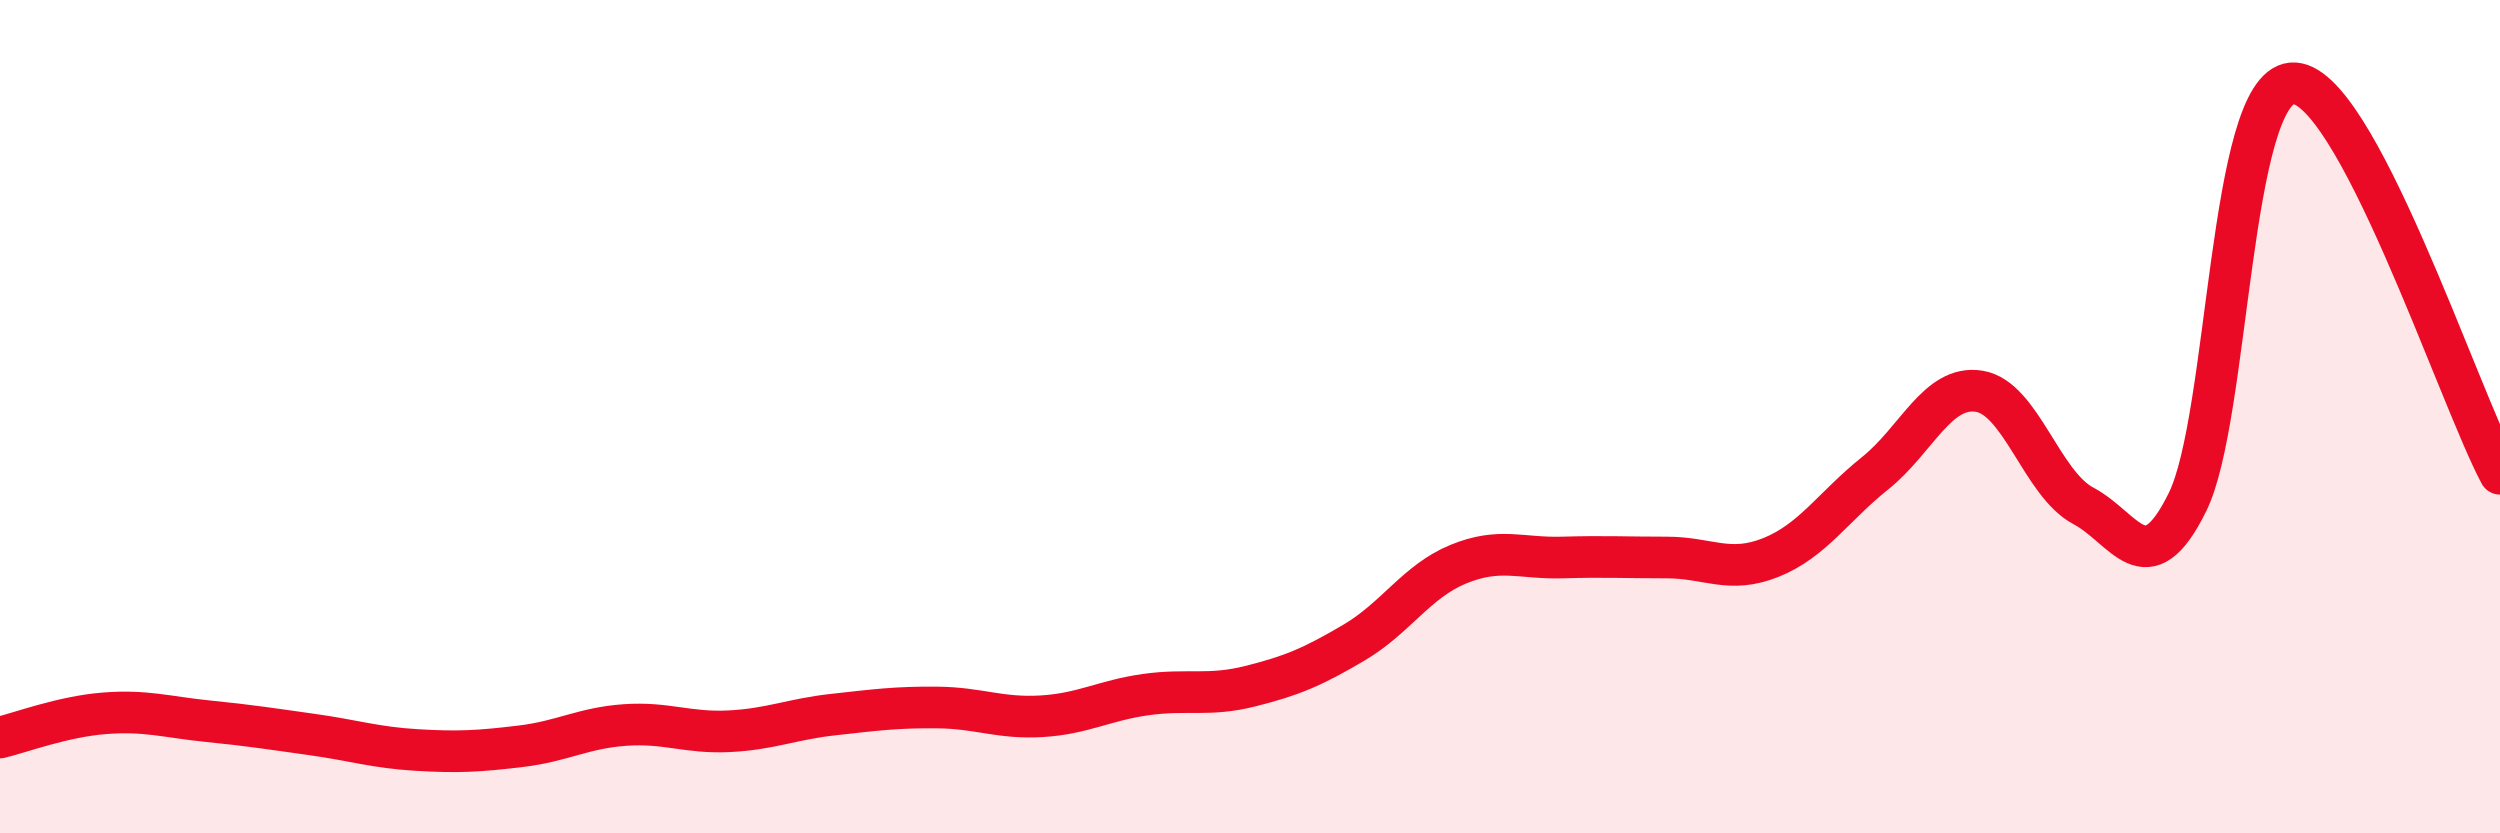 
    <svg width="60" height="20" viewBox="0 0 60 20" xmlns="http://www.w3.org/2000/svg">
      <path
        d="M 0,17.7 C 0.5,17.58 1.5,17.2 2.5,17.12 C 3.5,17.04 4,17.21 5,17.31 C 6,17.41 6.5,17.49 7.5,17.63 C 8.5,17.77 9,17.94 10,18 C 11,18.06 11.5,18.03 12.5,17.91 C 13.5,17.79 14,17.47 15,17.4 C 16,17.33 16.5,17.6 17.5,17.55 C 18.5,17.5 19,17.26 20,17.15 C 21,17.04 21.5,16.97 22.5,16.98 C 23.5,16.99 24,17.25 25,17.19 C 26,17.13 26.5,16.81 27.5,16.67 C 28.5,16.53 29,16.72 30,16.47 C 31,16.22 31.5,16.01 32.5,15.42 C 33.5,14.83 34,13.95 35,13.54 C 36,13.13 36.5,13.41 37.5,13.38 C 38.5,13.35 39,13.38 40,13.38 C 41,13.38 41.5,13.78 42.5,13.38 C 43.5,12.98 44,12.16 45,11.36 C 46,10.56 46.5,9.23 47.5,9.39 C 48.5,9.55 49,11.61 50,12.14 C 51,12.67 51.5,14.08 52.5,12.05 C 53.5,10.02 53.5,2.14 55,2 C 56.5,1.86 59,9.5 60,11.37L60 20L0 20Z"
        fill="#EB0A25"
        opacity="0.1"
        stroke-linecap="round"
        stroke-linejoin="round"
      />
      <path
        d="M 0,17.7 C 0.5,17.58 1.5,17.2 2.5,17.12 C 3.5,17.04 4,17.21 5,17.31 C 6,17.41 6.5,17.49 7.5,17.63 C 8.5,17.77 9,17.94 10,18 C 11,18.06 11.5,18.03 12.5,17.91 C 13.5,17.79 14,17.47 15,17.4 C 16,17.33 16.5,17.6 17.5,17.55 C 18.5,17.5 19,17.26 20,17.15 C 21,17.04 21.5,16.97 22.5,16.98 C 23.5,16.99 24,17.25 25,17.19 C 26,17.13 26.5,16.81 27.5,16.67 C 28.5,16.53 29,16.72 30,16.47 C 31,16.22 31.5,16.01 32.5,15.42 C 33.5,14.83 34,13.95 35,13.54 C 36,13.13 36.5,13.41 37.5,13.38 C 38.5,13.35 39,13.38 40,13.38 C 41,13.38 41.5,13.78 42.5,13.38 C 43.5,12.98 44,12.16 45,11.36 C 46,10.56 46.5,9.23 47.5,9.39 C 48.5,9.55 49,11.61 50,12.14 C 51,12.67 51.5,14.08 52.5,12.05 C 53.5,10.02 53.5,2.14 55,2 C 56.5,1.86 59,9.5 60,11.37"
        stroke="#EB0A25"
        stroke-width="1"
        fill="none"
        stroke-linecap="round"
        stroke-linejoin="round"
      />
    </svg>
  